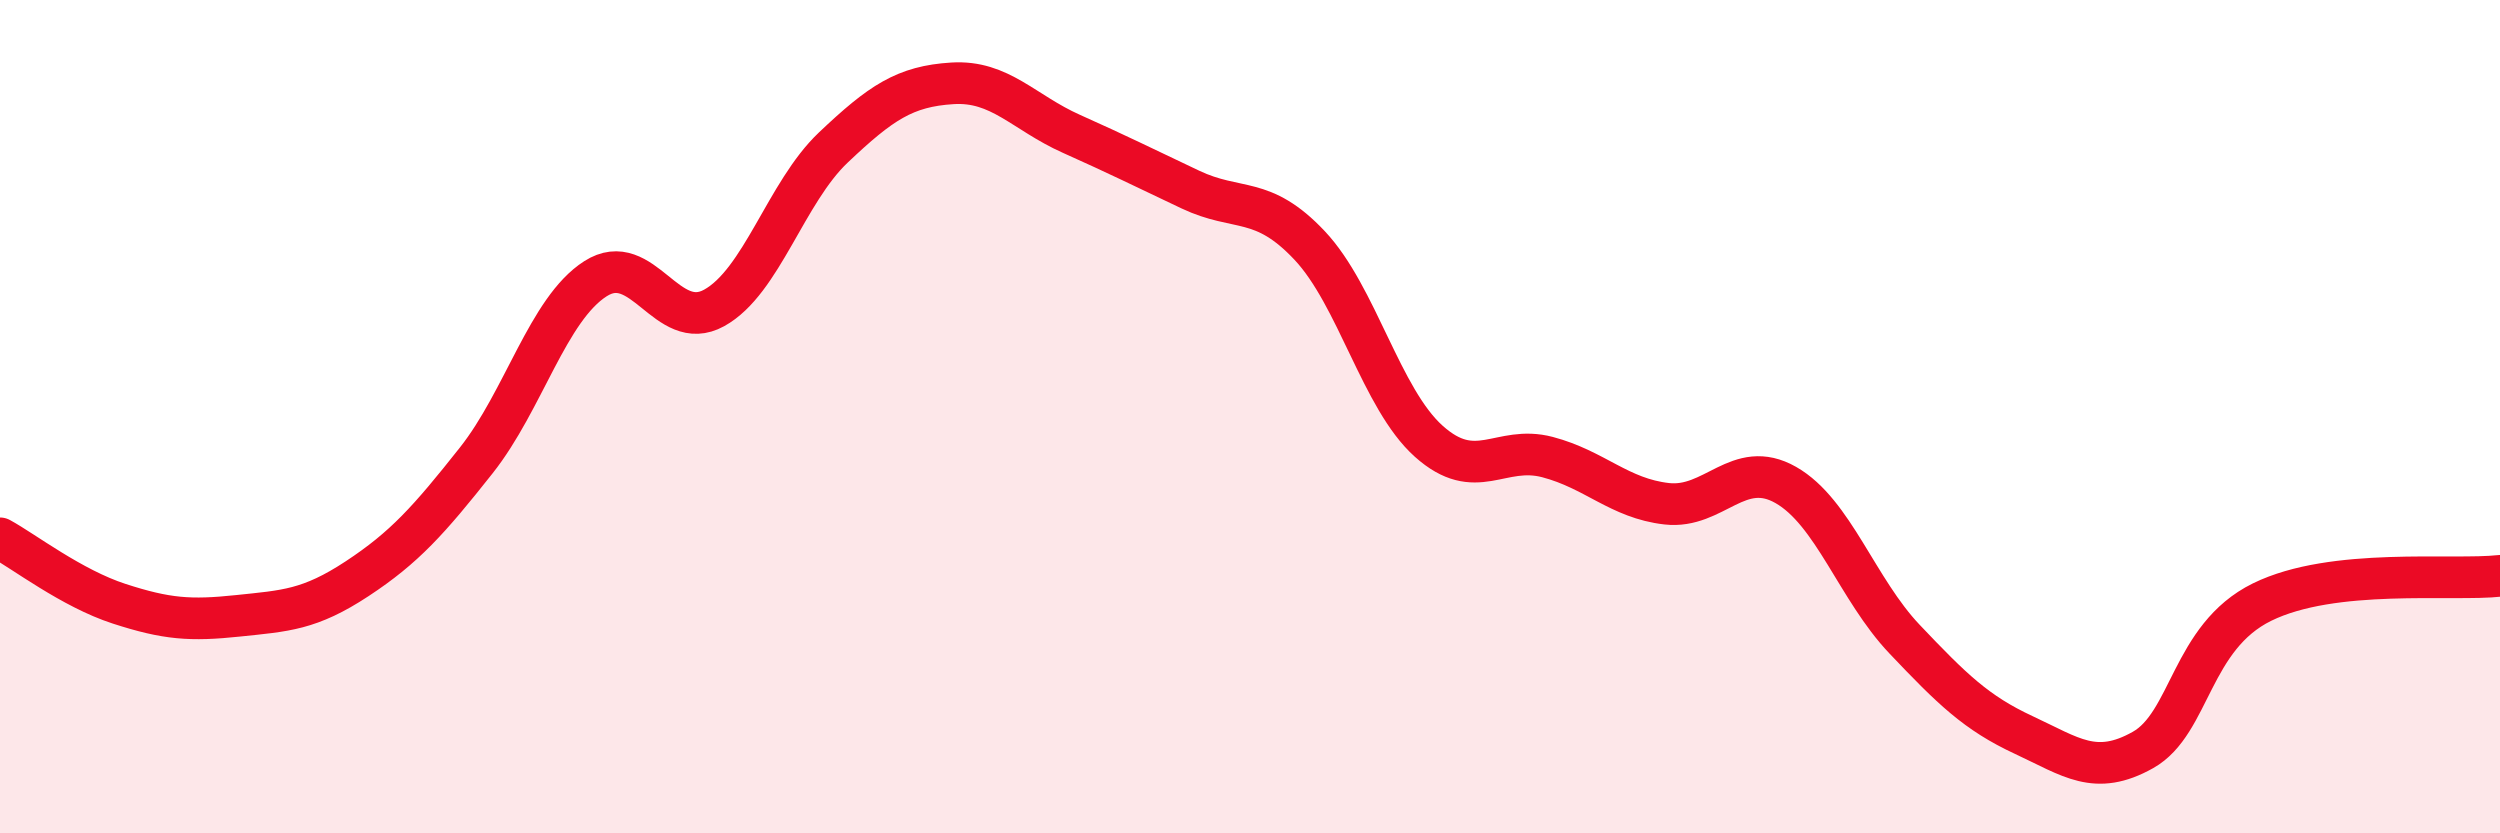 
    <svg width="60" height="20" viewBox="0 0 60 20" xmlns="http://www.w3.org/2000/svg">
      <path
        d="M 0,12.92 C 0.57,13.23 1.72,14.12 2.86,14.49 C 4,14.86 4.57,14.9 5.71,14.78 C 6.85,14.66 7.43,14.64 8.57,13.89 C 9.71,13.14 10.29,12.49 11.43,11.05 C 12.57,9.61 13.15,7.42 14.29,6.69 C 15.43,5.96 16,8.02 17.14,7.39 C 18.28,6.76 18.86,4.62 20,3.54 C 21.14,2.46 21.72,2.07 22.86,2 C 24,1.93 24.57,2.7 25.71,3.21 C 26.85,3.72 27.43,4.01 28.57,4.55 C 29.71,5.09 30.29,4.68 31.43,5.89 C 32.57,7.1 33.15,9.57 34.29,10.59 C 35.43,11.61 36,10.67 37.14,10.97 C 38.28,11.27 38.86,11.96 40,12.09 C 41.14,12.22 41.72,10.99 42.86,11.64 C 44,12.29 44.57,14.14 45.71,15.34 C 46.85,16.54 47.43,17.11 48.57,17.64 C 49.71,18.17 50.29,18.64 51.43,18 C 52.57,17.36 52.58,15.29 54.29,14.45 C 56,13.61 58.86,13.95 60,13.82L60 20L0 20Z"
        fill="#EB0A25"
        opacity="0.1"
        stroke-linecap="round"
        stroke-linejoin="round"
      />
      <path
        d="M 0,12.92 C 0.57,13.23 1.72,14.12 2.86,14.49 C 4,14.86 4.57,14.9 5.71,14.78 C 6.85,14.66 7.43,14.64 8.57,13.89 C 9.71,13.14 10.29,12.49 11.43,11.05 C 12.57,9.61 13.15,7.42 14.29,6.69 C 15.43,5.96 16,8.02 17.14,7.39 C 18.28,6.76 18.86,4.62 20,3.54 C 21.14,2.46 21.72,2.07 22.86,2 C 24,1.93 24.57,2.7 25.71,3.21 C 26.85,3.72 27.43,4.01 28.57,4.55 C 29.71,5.09 30.29,4.68 31.43,5.89 C 32.57,7.1 33.15,9.57 34.29,10.59 C 35.43,11.61 36,10.67 37.14,10.97 C 38.28,11.27 38.86,11.96 40,12.09 C 41.14,12.22 41.72,10.99 42.86,11.64 C 44,12.29 44.57,14.14 45.71,15.34 C 46.85,16.54 47.43,17.11 48.57,17.64 C 49.71,18.17 50.29,18.64 51.43,18 C 52.57,17.36 52.58,15.29 54.29,14.45 C 56,13.61 58.86,13.95 60,13.82"
        stroke="#EB0A25"
        stroke-width="1"
        fill="none"
        stroke-linecap="round"
        stroke-linejoin="round"
      />
    </svg>
  